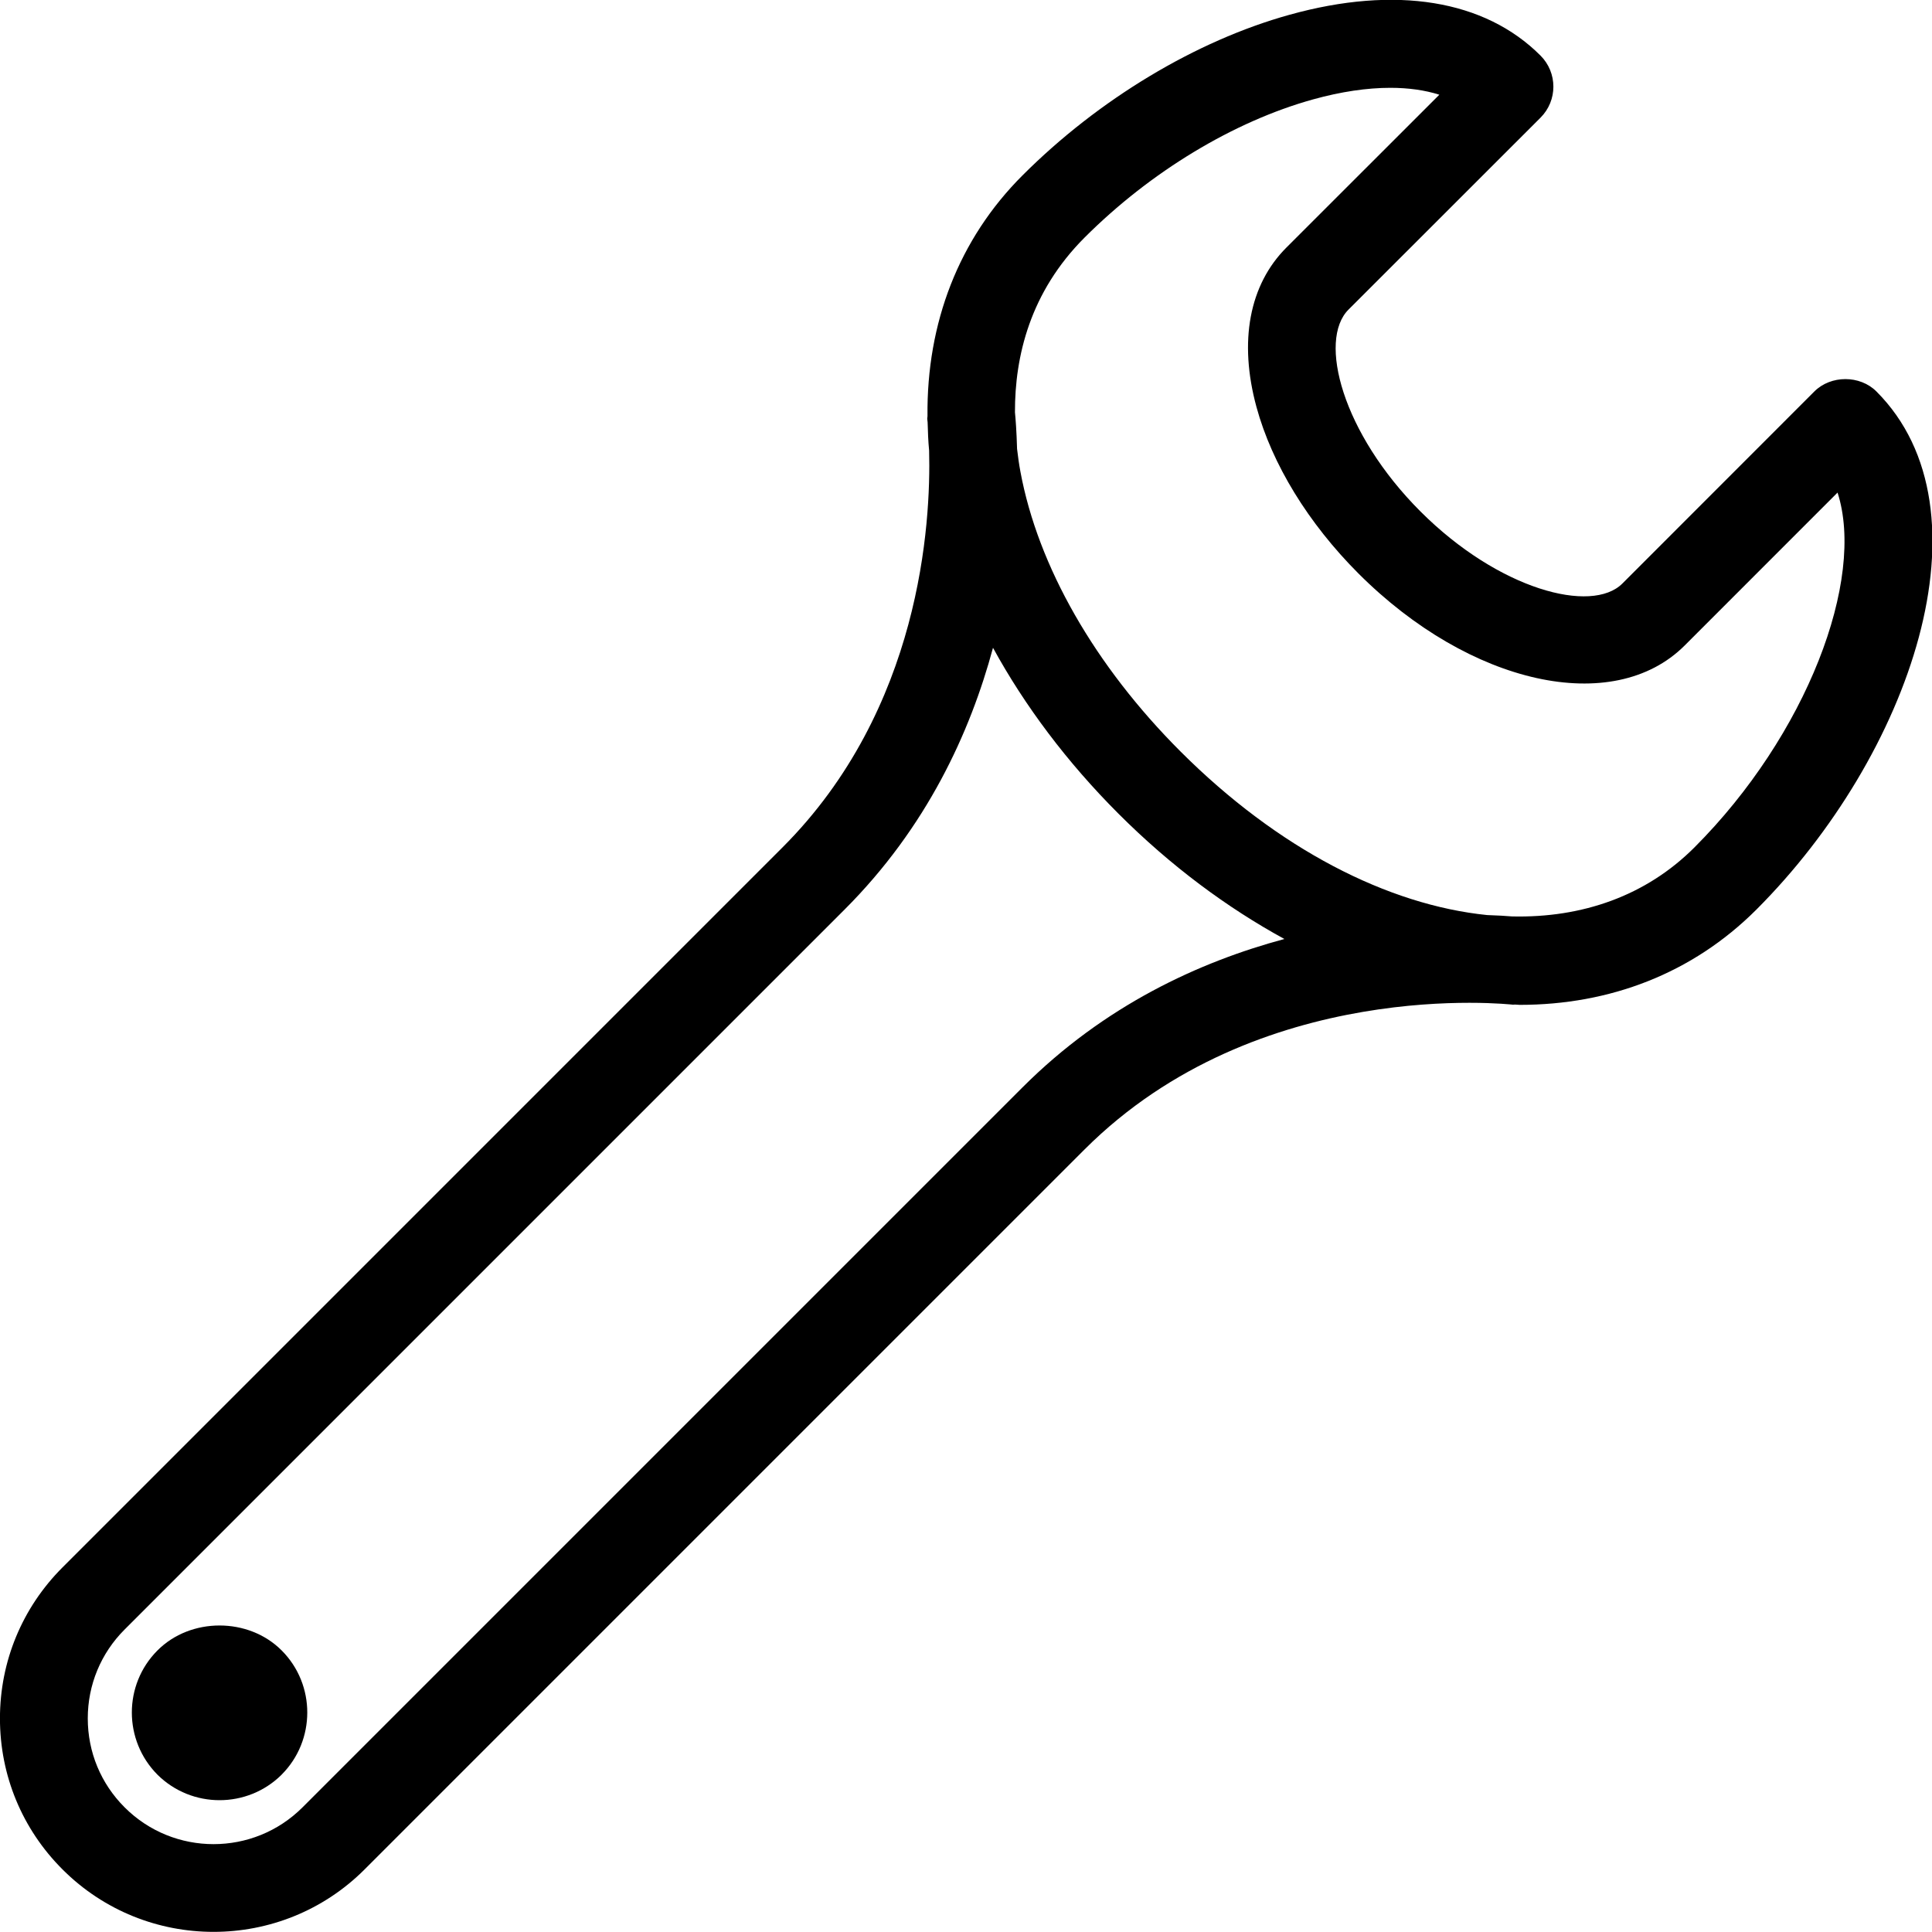 <?xml version="1.0" encoding="UTF-8" standalone="no"?>
<svg width="44px" height="44px" viewBox="0 0 44 44" version="1.1" xmlns="http://www.w3.org/2000/svg" xmlns:xlink="http://www.w3.org/1999/xlink">
    <title>fridgie</title>
    <desc>HVAC icon for fridgies</desc>
    <defs></defs>
    <g id="44px-Line" stroke="none" stroke-width="1" fill="none" fill-rule="evenodd">
        <g id="fridgie"></g>
        <path d="M3.585,37.589 C2.808,38.368 2.808,39.636 3.588,40.419 C3.978,40.805 4.489,40.998 5,40.998 C5.511,40.998 6.022,40.805 6.412,40.419 C6.413,40.418 6.414,40.417 6.415,40.415 C7.192,39.636 7.192,38.368 6.417,37.59 C5.661,36.829 4.338,36.83 3.585,37.589 L3.585,37.589 Z" id="Shape" fill="#000000"></path>
        <path d="M41.321,8.915 L36.949,13.289 C36.251,13.987 34.136,13.433 32.351,11.649 C30.566,9.864 30.013,7.75 30.711,7.051 L35.084,2.68 C35.475,2.29 35.475,1.657 35.084,1.266 C33.815,-0.005 31.786,-0.336 29.369,0.336 C27.236,0.928 25.018,2.262 23.285,3.996 C21.835,5.445 21.101,7.355 21.123,9.478 C21.124,9.5 21.115,9.521 21.118,9.544 C21.118,9.548 21.122,9.574 21.126,9.62 C21.132,9.832 21.139,10.045 21.16,10.261 C21.203,11.92 20.97,16.15 17.82,19.3 L1.424,35.696 C0.505,36.615 -0.001,37.837 -0.001,39.136 C-0.001,40.435 0.505,41.657 1.424,42.575 C2.372,43.523 3.617,43.997 4.863,43.997 C6.109,43.997 7.355,43.523 8.303,42.575 L24.699,26.179 C28.657,22.222 34.4,22.877 34.458,22.881 C34.472,22.883 34.485,22.877 34.5,22.878 C34.537,22.878 34.575,22.885 34.611,22.885 C36.658,22.885 38.541,22.175 40.002,20.714 L40.002,20.714 C43.509,17.204 45.444,11.626 42.734,8.915 C42.36,8.54 41.696,8.54 41.321,8.915 L41.321,8.915 Z M23.286,24.765 L6.89,41.161 C5.773,42.278 3.955,42.279 2.838,41.161 C2.296,40.62 1.999,39.901 1.999,39.136 C1.999,38.371 2.297,37.652 2.838,37.111 L19.234,20.715 C21.103,18.846 22.093,16.689 22.615,14.753 C23.338,16.075 24.299,17.357 25.47,18.529 C26.671,19.73 27.952,20.675 29.251,21.385 C27.315,21.906 25.156,22.895 23.286,24.765 L23.286,24.765 Z M38.589,19.3 C37.486,20.403 36.035,20.908 34.435,20.871 C34.294,20.859 34.108,20.848 33.869,20.84 C31.612,20.611 29.112,19.34 26.885,17.114 C24.934,15.163 23.639,12.899 23.239,10.74 C23.208,10.576 23.184,10.402 23.163,10.223 C23.152,9.82 23.129,9.53 23.115,9.39 C23.111,8.111 23.461,6.65 24.701,5.41 C26.199,3.912 28.096,2.765 29.907,2.263 C30.542,2.087 31.134,2 31.664,2 C32.077,2 32.452,2.053 32.78,2.157 L29.299,5.636 C28.45,6.484 28.208,7.776 28.616,9.272 C28.971,10.573 29.796,11.918 30.939,13.062 C33.48,15.603 36.741,16.322 38.365,14.703 L41.849,11.218 C42.489,13.204 41.146,16.741 38.589,19.3 L38.589,19.3 Z" id="Shape" fill="#000000"></path>
    </g>
</svg>